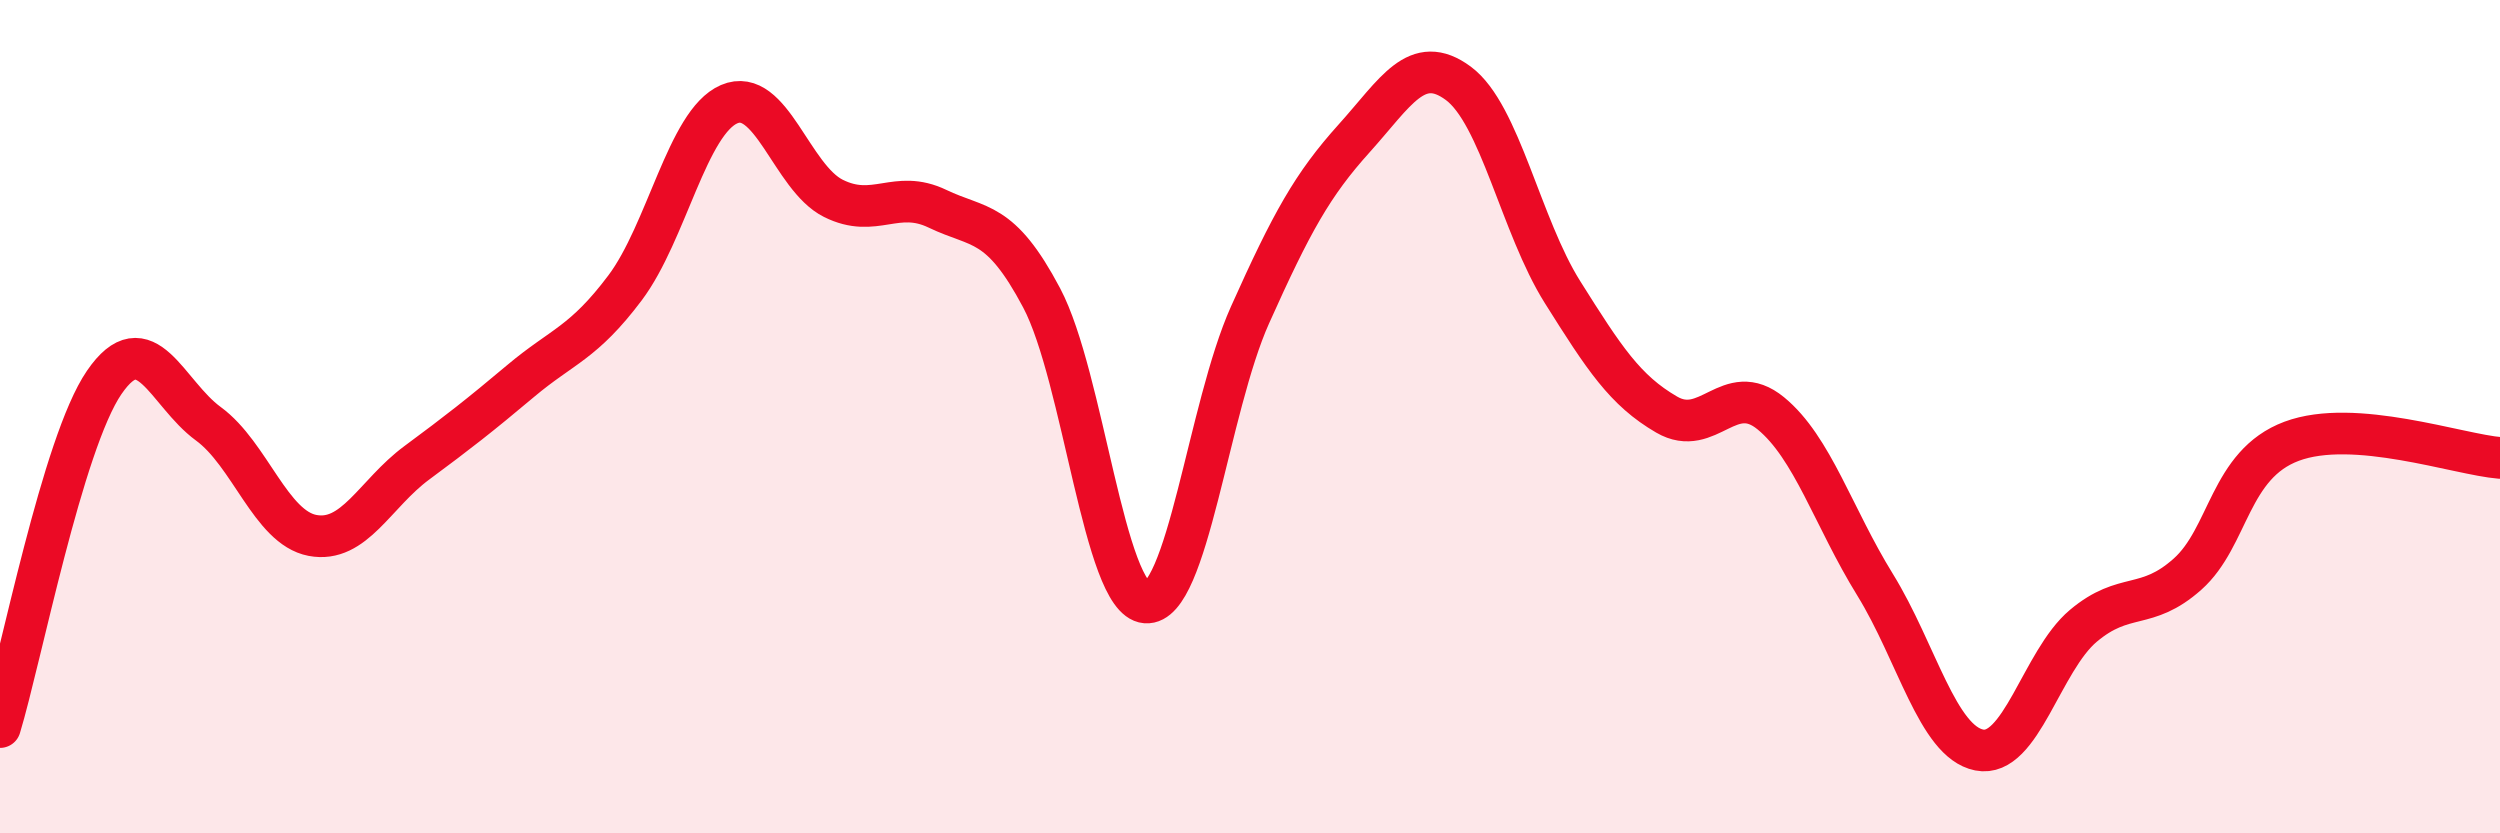 
    <svg width="60" height="20" viewBox="0 0 60 20" xmlns="http://www.w3.org/2000/svg">
      <path
        d="M 0,17.45 C 0.5,15.8 1.5,10.64 2.5,9.18 C 3.5,7.72 4,9.44 5,10.17 C 6,10.9 6.5,12.66 7.5,12.85 C 8.5,13.04 9,11.85 10,11.11 C 11,10.37 11.5,9.98 12.5,9.14 C 13.5,8.3 14,8.24 15,6.91 C 16,5.58 16.5,2.93 17.5,2.5 C 18.5,2.07 19,4.26 20,4.76 C 21,5.26 21.5,4.53 22.5,5.01 C 23.5,5.49 24,5.26 25,7.15 C 26,9.04 26.5,14.38 27.5,14.46 C 28.5,14.54 29,9.79 30,7.56 C 31,5.33 31.5,4.43 32.5,3.32 C 33.5,2.21 34,1.26 35,2 C 36,2.74 36.5,5.42 37.5,7.01 C 38.5,8.6 39,9.37 40,9.95 C 41,10.53 41.5,9.1 42.5,9.92 C 43.5,10.74 44,12.41 45,14.03 C 46,15.65 46.5,17.8 47.5,18 C 48.5,18.2 49,15.86 50,15.02 C 51,14.18 51.5,14.67 52.5,13.78 C 53.5,12.89 53.5,11.15 55,10.59 C 56.5,10.03 59,10.91 60,10.99L60 20L0 20Z"
        fill="#EB0A25"
        opacity="0.1"
        stroke-linecap="round"
        stroke-linejoin="round"
      />
      <path
        d="M 0,17.45 C 0.5,15.8 1.5,10.64 2.5,9.18 C 3.5,7.72 4,9.44 5,10.17 C 6,10.9 6.5,12.66 7.5,12.85 C 8.5,13.04 9,11.85 10,11.11 C 11,10.37 11.5,9.98 12.5,9.14 C 13.5,8.3 14,8.24 15,6.91 C 16,5.58 16.5,2.93 17.5,2.5 C 18.5,2.07 19,4.26 20,4.76 C 21,5.26 21.5,4.53 22.5,5.01 C 23.5,5.49 24,5.26 25,7.15 C 26,9.04 26.5,14.38 27.5,14.46 C 28.5,14.54 29,9.79 30,7.56 C 31,5.33 31.5,4.43 32.5,3.32 C 33.5,2.21 34,1.26 35,2 C 36,2.74 36.5,5.42 37.5,7.01 C 38.5,8.6 39,9.37 40,9.95 C 41,10.53 41.5,9.1 42.5,9.92 C 43.5,10.74 44,12.41 45,14.03 C 46,15.65 46.5,17.8 47.5,18 C 48.5,18.2 49,15.86 50,15.02 C 51,14.18 51.5,14.67 52.5,13.78 C 53.5,12.89 53.5,11.15 55,10.59 C 56.5,10.03 59,10.91 60,10.99"
        stroke="#EB0A25"
        stroke-width="1"
        fill="none"
        stroke-linecap="round"
        stroke-linejoin="round"
      />
    </svg>
  
